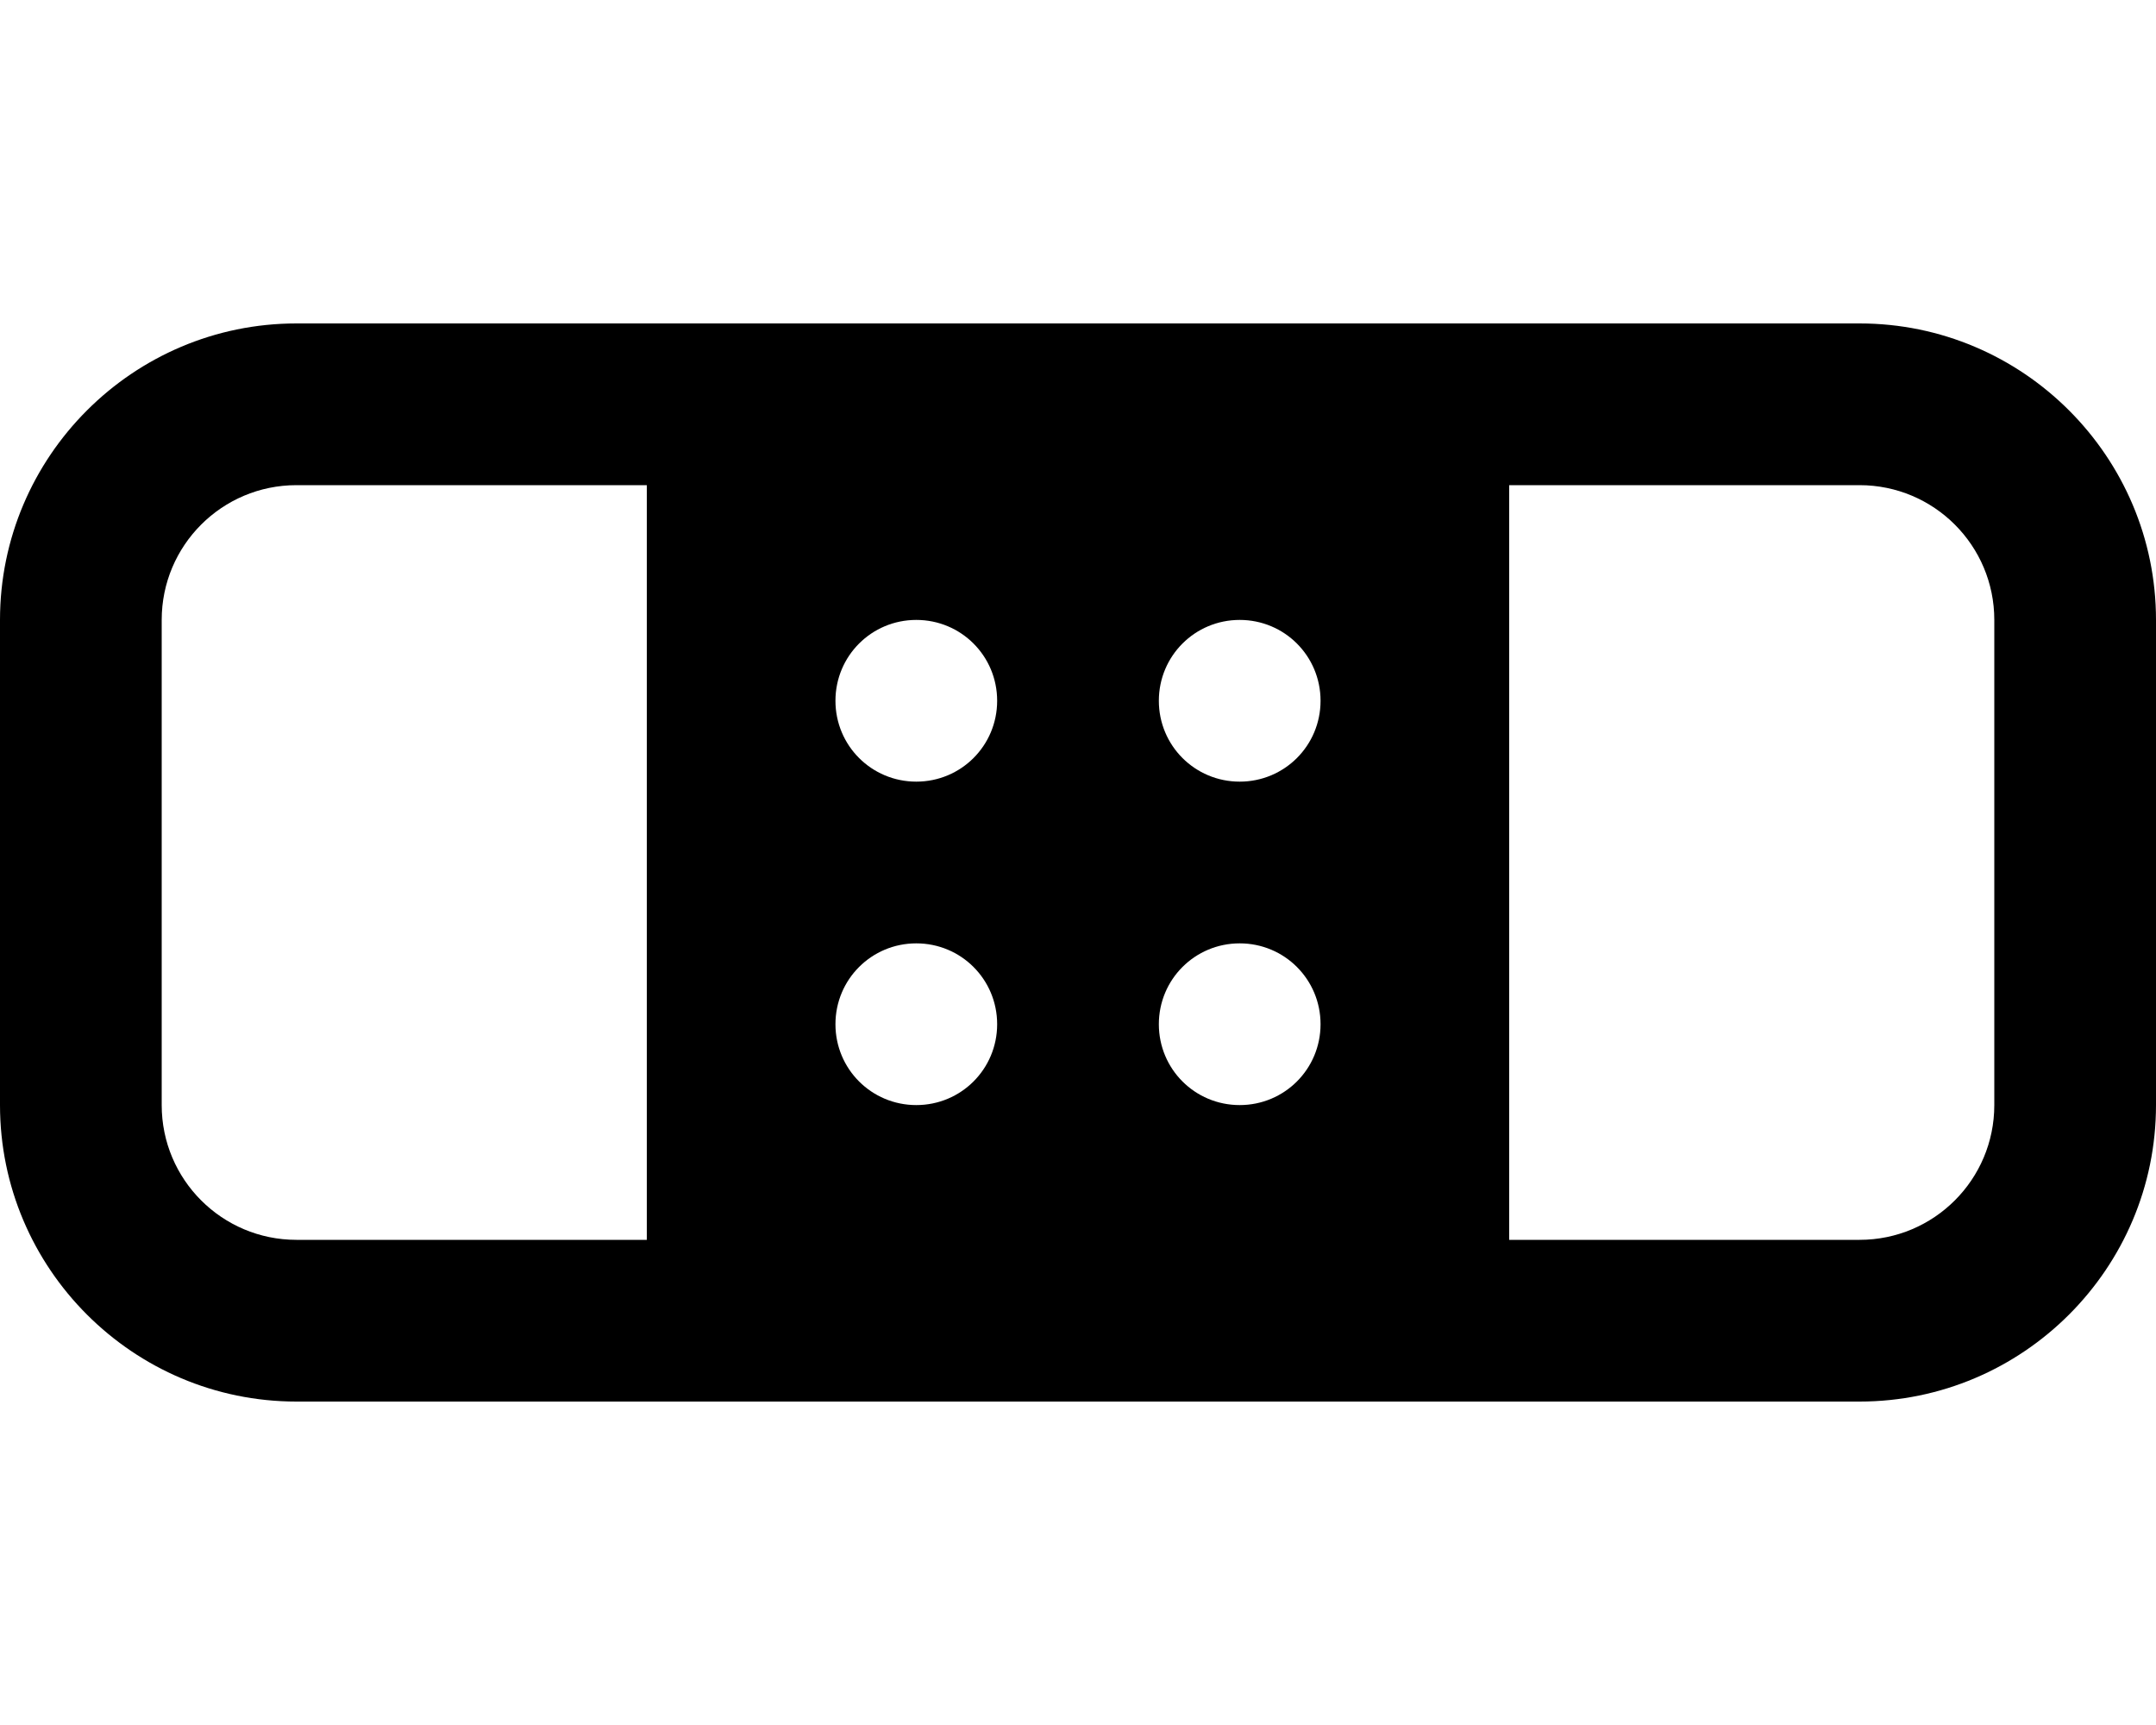 <svg xmlns="http://www.w3.org/2000/svg" viewBox="0 0 640 512"><!-- Font Awesome Pro 5.15.3 by @fontawesome - https://fontawesome.com License - https://fontawesome.com/license (Commercial License) --><path d="M552 96H88c-48.5 0-88 39.5-88 88v144c0 48.5 39.5 88 88 88h464c48.5 0 88-39.5 88-88V184c0-48.5-39.5-88-88-88zM88 368c-22.1 0-40-17.9-40-40V184c0-22.1 17.9-40 40-40h104v224H88zm184-88c13.3 0 24 10.7 24 24s-10.7 24-24 24-24-10.7-24-24 10.7-24 24-24zm-24-72c0-13.3 10.7-24 24-24s24 10.7 24 24-10.7 24-24 24-24-10.7-24-24zm96 96c0-13.3 10.7-24 24-24s24 10.7 24 24-10.7 24-24 24-24-10.7-24-24zm24-72c-13.3 0-24-10.7-24-24s10.7-24 24-24 24 10.7 24 24-10.7 24-24 24zm224 96c0 22.1-17.9 40-40 40H448V144h104c22.1 0 40 17.9 40 40v144z"/></svg>